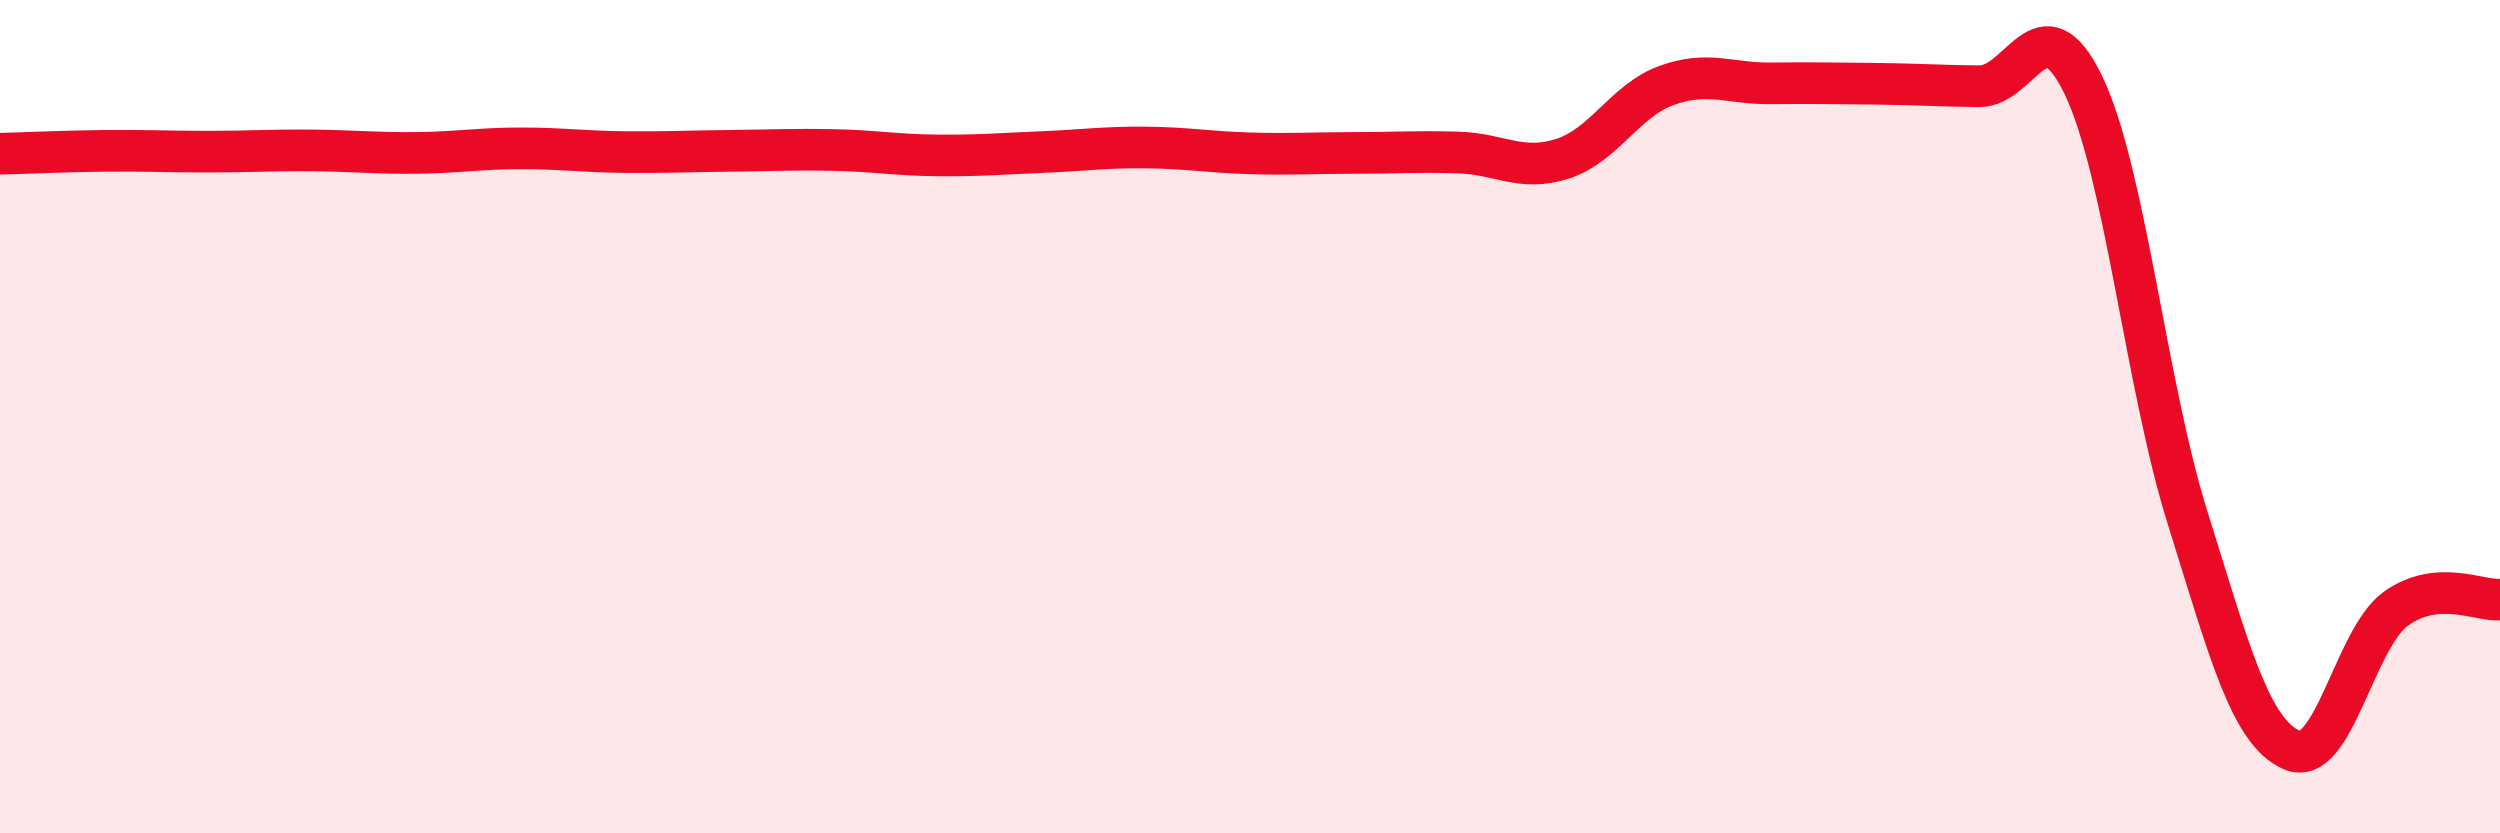
    <svg width="60" height="20" viewBox="0 0 60 20" xmlns="http://www.w3.org/2000/svg">
      <path
        d="M 0,3.69 C 0.5,3.68 1.5,3.63 2.5,3.62 C 3.5,3.61 4,3.64 5,3.64 C 6,3.64 6.5,3.6 7.5,3.61 C 8.5,3.62 9,3.68 10,3.67 C 11,3.66 11.5,3.56 12.5,3.56 C 13.5,3.56 14,3.64 15,3.65 C 16,3.66 16.5,3.63 17.5,3.62 C 18.5,3.61 19,3.58 20,3.6 C 21,3.62 21.5,3.72 22.5,3.73 C 23.5,3.74 24,3.69 25,3.65 C 26,3.61 26.5,3.53 27.5,3.54 C 28.5,3.55 29,3.65 30,3.68 C 31,3.71 31.5,3.67 32.5,3.67 C 33.5,3.67 34,3.63 35,3.66 C 36,3.69 36.5,4.13 37.5,3.81 C 38.5,3.49 39,2.41 40,2.05 C 41,1.69 41.5,2.01 42.5,2 C 43.5,1.99 44,2 45,2.01 C 46,2.02 46.5,2.06 47.5,2.07 C 48.5,2.08 49,-0.03 50,2.04 C 51,4.11 51.5,9.23 52.5,12.42 C 53.5,15.61 54,17.56 55,18 C 56,18.44 56.5,15.33 57.5,14.61 C 58.5,13.89 59.5,14.43 60,14.39L60 20L0 20Z"
        fill="#EB0A25"
        opacity="0.1"
        stroke-linecap="round"
        stroke-linejoin="round"
      />
      <path
        d="M 0,3.69 C 0.5,3.68 1.5,3.63 2.5,3.62 C 3.5,3.61 4,3.64 5,3.64 C 6,3.64 6.5,3.6 7.5,3.61 C 8.5,3.62 9,3.68 10,3.67 C 11,3.66 11.5,3.56 12.5,3.56 C 13.5,3.56 14,3.64 15,3.65 C 16,3.66 16.5,3.63 17.5,3.62 C 18.5,3.61 19,3.58 20,3.6 C 21,3.62 21.5,3.72 22.5,3.73 C 23.5,3.74 24,3.69 25,3.65 C 26,3.61 26.5,3.53 27.5,3.54 C 28.5,3.55 29,3.65 30,3.68 C 31,3.71 31.5,3.67 32.5,3.67 C 33.5,3.67 34,3.63 35,3.66 C 36,3.69 36.5,4.13 37.5,3.81 C 38.5,3.49 39,2.41 40,2.05 C 41,1.69 41.5,2.01 42.5,2 C 43.5,1.99 44,2 45,2.01 C 46,2.02 46.5,2.06 47.5,2.07 C 48.5,2.08 49,-0.03 50,2.04 C 51,4.11 51.5,9.23 52.5,12.42 C 53.5,15.61 54,17.56 55,18 C 56,18.44 56.5,15.33 57.5,14.61 C 58.5,13.89 59.5,14.43 60,14.39"
        stroke="#EB0A25"
        stroke-width="1"
        fill="none"
        stroke-linecap="round"
        stroke-linejoin="round"
      />
    </svg>
  